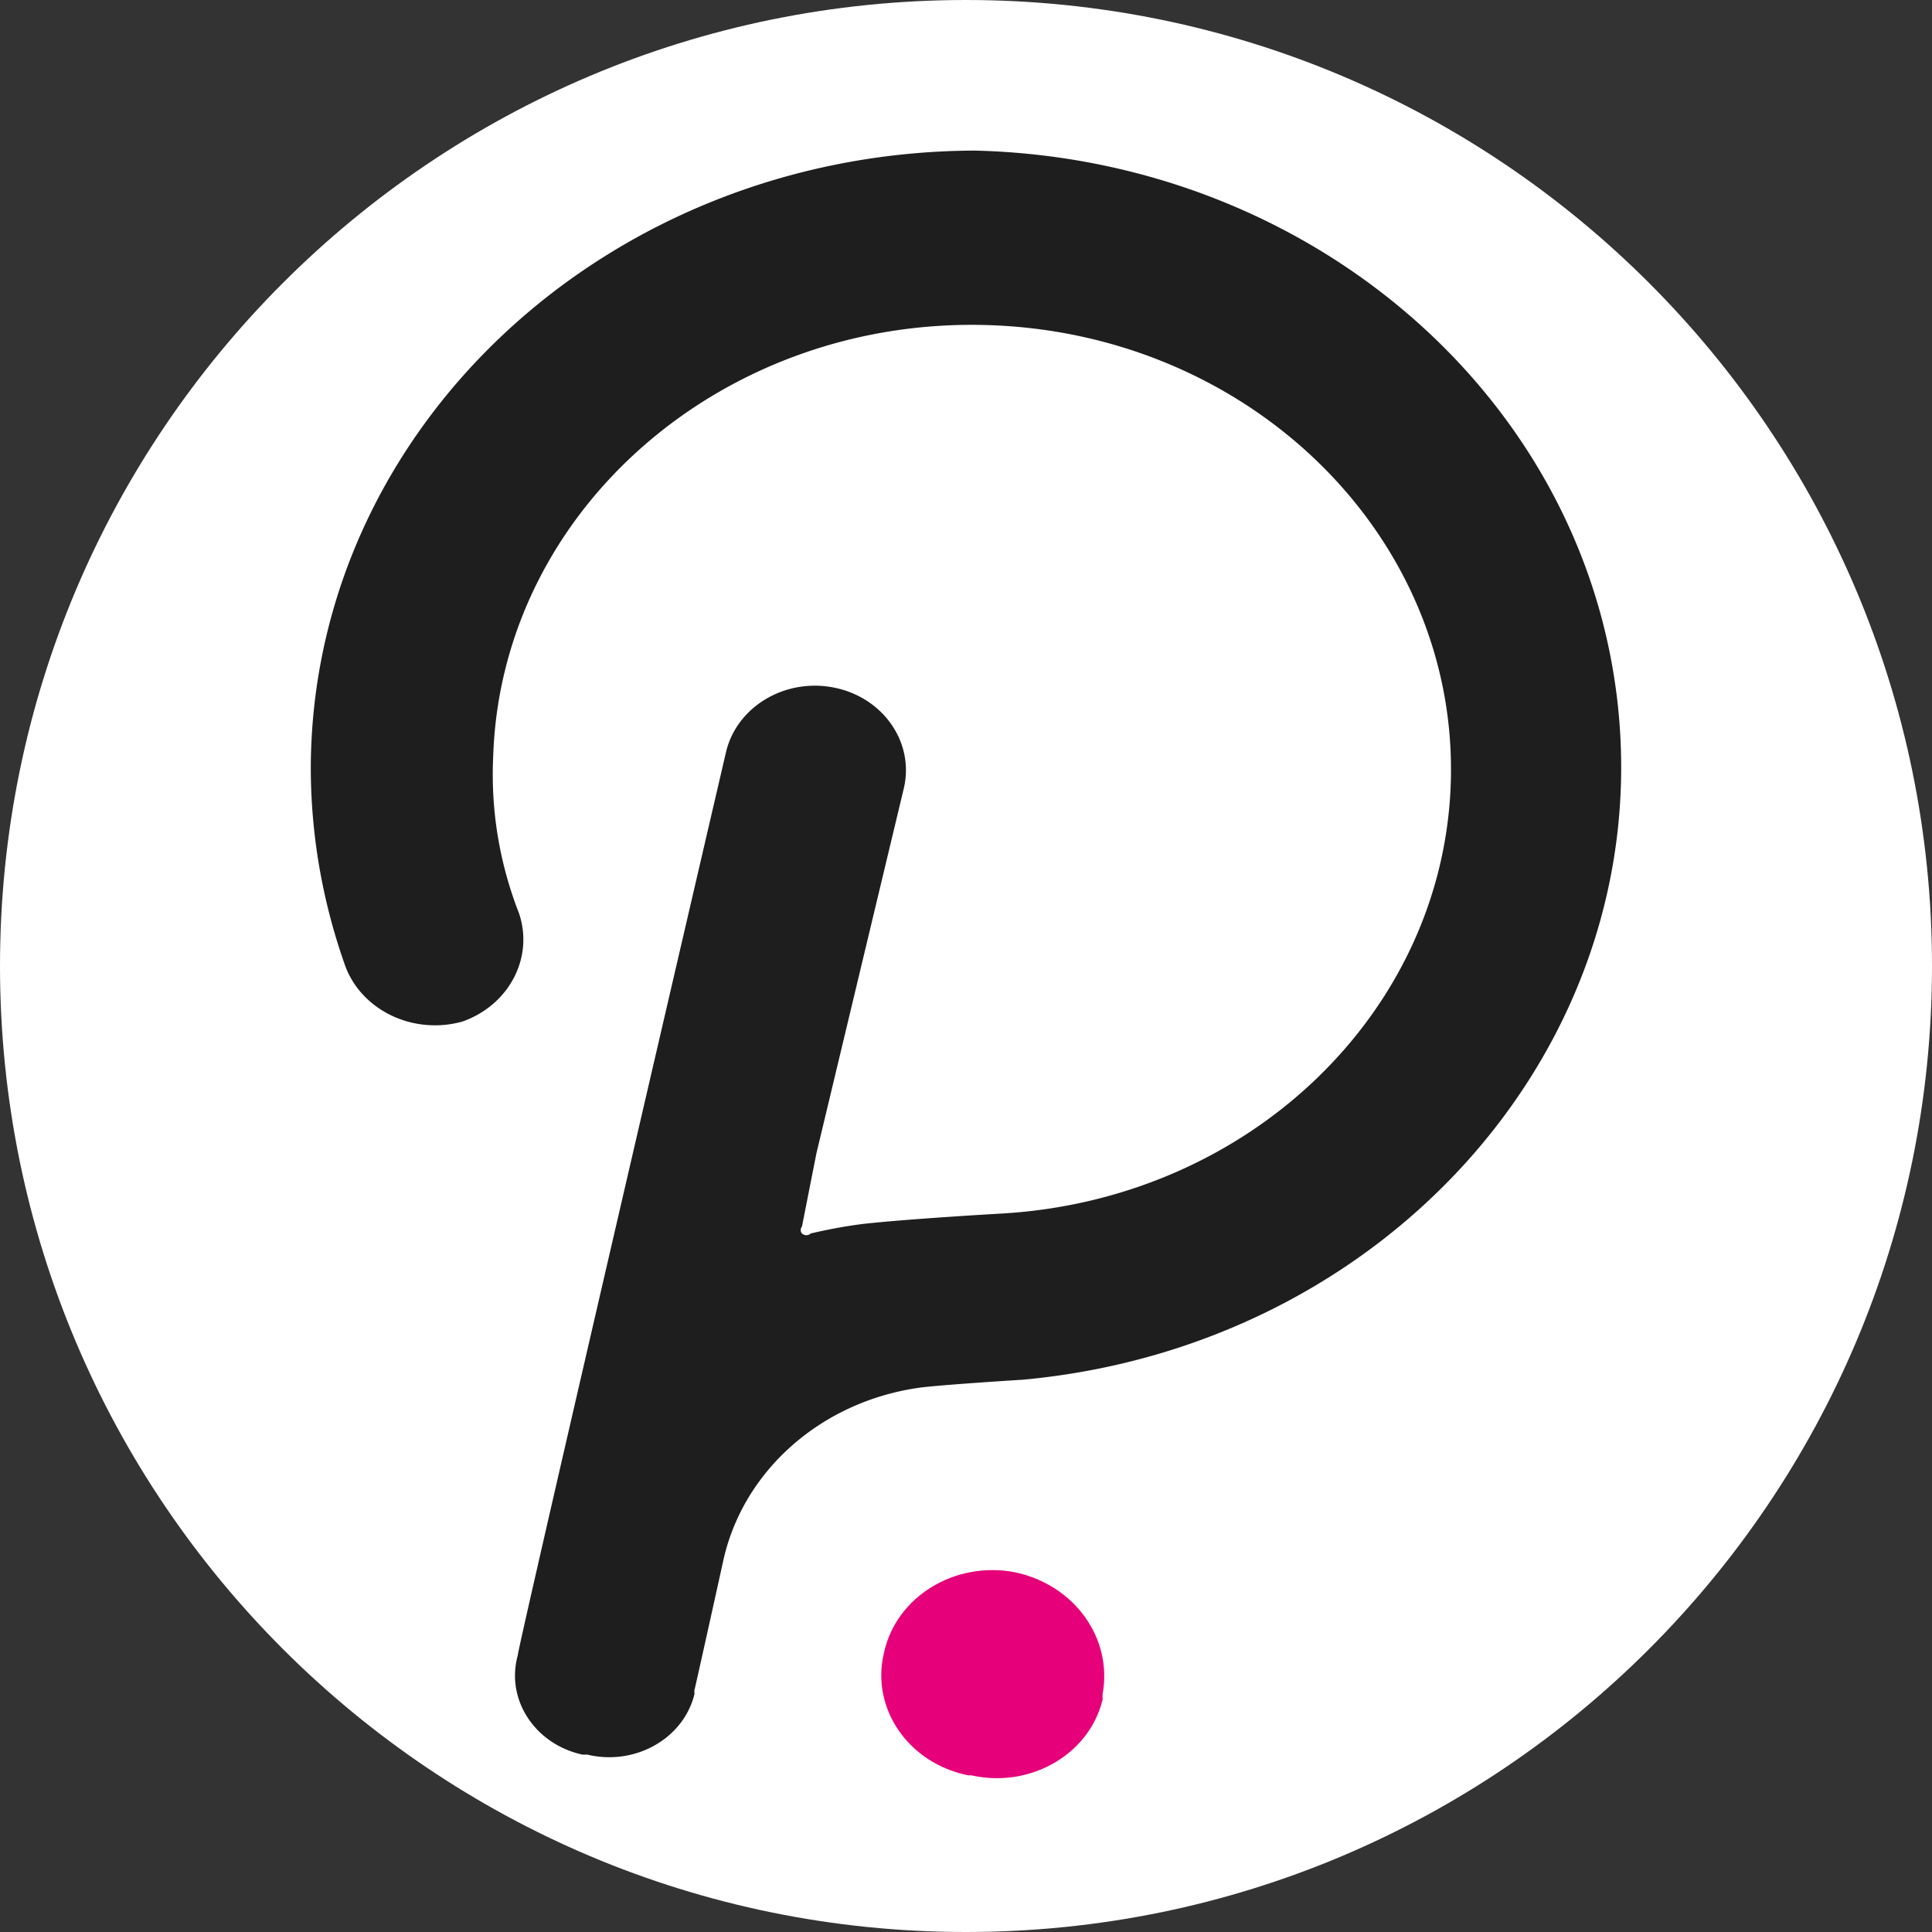 <svg width="603" height="603" fill="none" xmlns="http://www.w3.org/2000/svg"><rect width="100%" height="100%" fill="#333333" stroke="none"/><path d="M301.5 603C468.014 603 603 468.014 603 301.5S468.014 0 301.5 0 0 134.986 0 301.5 134.986 603 301.5 603z" fill="#fff"/><path d="M304.243 47C189.977 47.426 97.459 133.338 97 239.443c0 21.25 3.694 42.357 10.928 62.511 5.399 13.72 21.42 21.107 36.457 16.866 14.534-5.176 22.25-19.931 17.616-33.732-6.142-15.709-8.874-32.371-8.065-49.054 2.492-76.637 71.405-136.894 153.935-134.581 82.53 2.314 147.422 66.306 144.93 142.942-2.338 71.746-63.187 130.014-140.362 134.378 0 0-29.091 1.644-43.56 3.288a160.663 160.663 0 00-15.846 2.922c-.743.711-1.945.711-2.71.021l-.022-.021a1.668 1.668 0 010-2.151l4.503-22.812 27.32-114.102c3.279-14.248-6.491-28.272-21.834-31.317-15.344-3.044-30.446 6.028-33.725 20.276 0 0-64.979 279.288-64.979 281.825-3.716 13.578 5.114 27.379 19.736 30.829.153.041.328.081.481.102h1.508c14.6 3.511 29.506-4.648 33.266-18.206.065-.223.131-.446.175-.69a6.01 6.01 0 010-1.258c.808-3.288 9.004-40.449 9.004-40.449 6.208-28.049 30.556-49.542 61.024-53.885 6.272-.893 32.631-2.537 32.631-2.537 113.829-10.533 196.905-104.766 185.54-210.466C494.591 123.738 408.586 49.517 304.243 47z" fill="#1E1E1E"/><path d="M316.81 490.724c-18.687-3.613-36.959 7.529-40.849 24.862-.044.162-.066.325-.11.487-4.043 17.231 7.716 34.259 26.294 38.014.022 0 .043 0 .065.02h.962c18.185 4.079 36.478-6.312 40.85-23.178.043-.121.065-.263.109-.385v-1.766c3.213-17.414-8.764-34.117-27.321-38.054z" fill="#E6007A"/></svg>